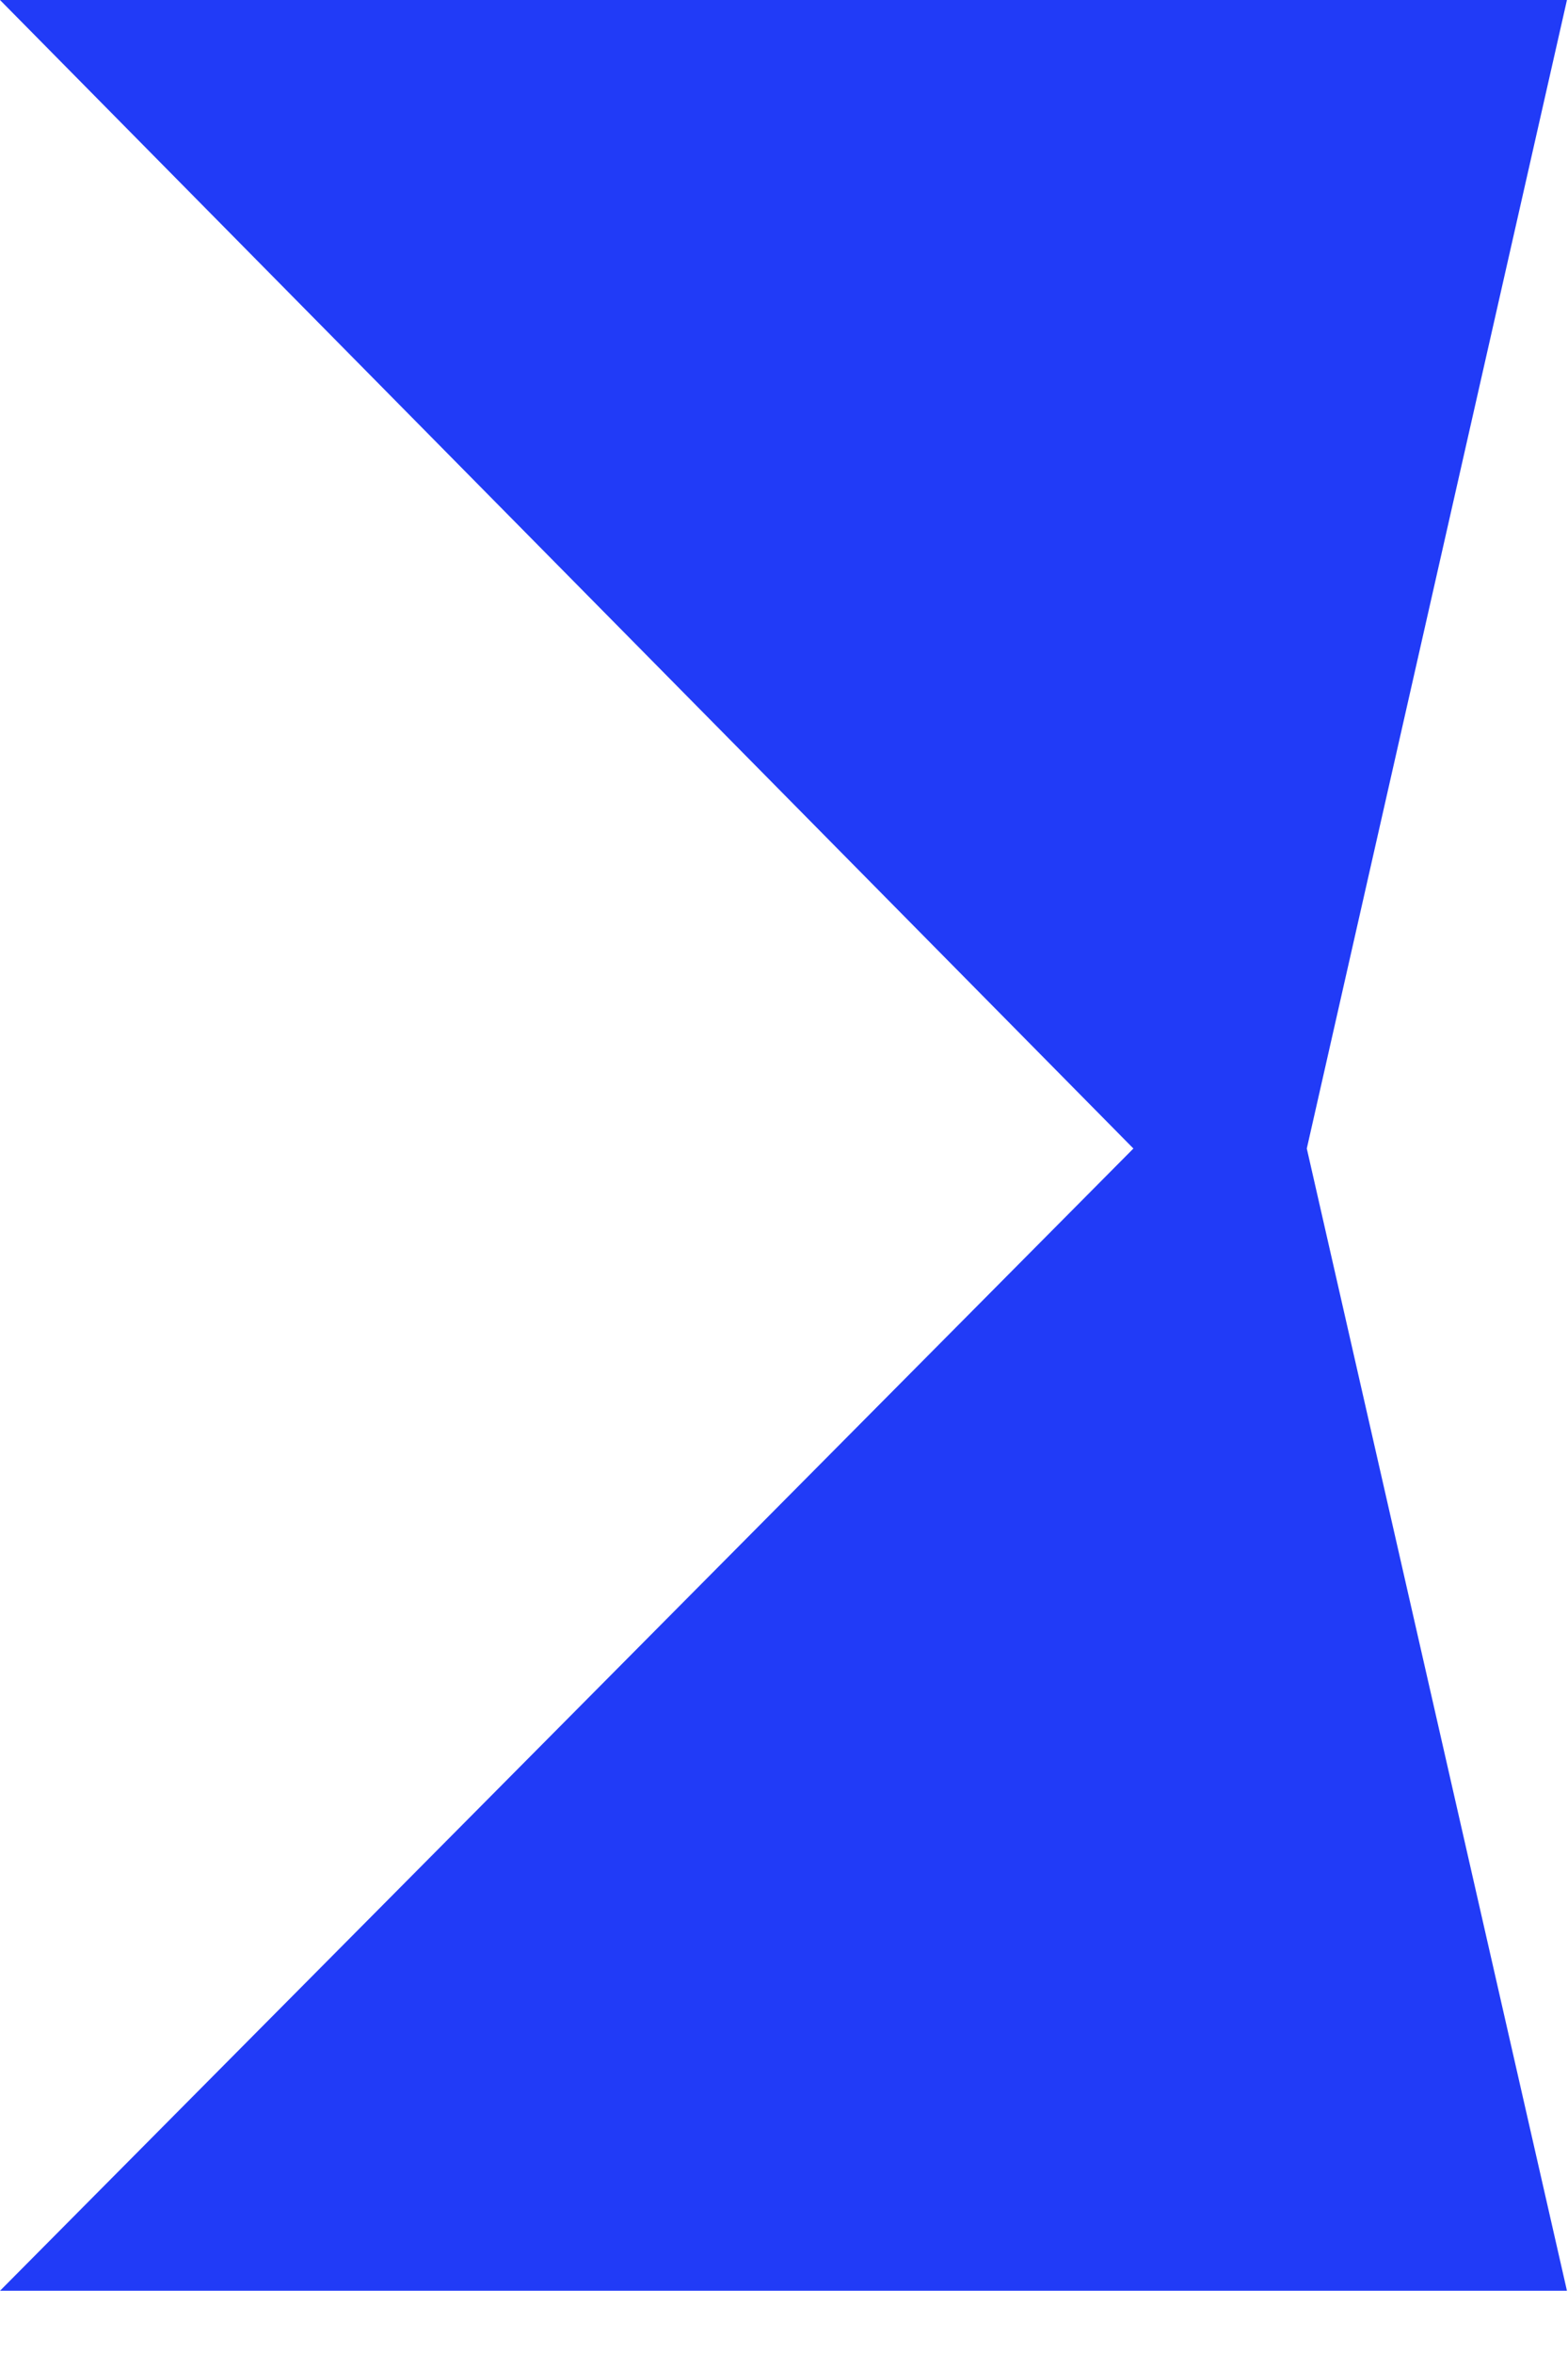 <?xml version="1.0" encoding="utf-8"?>
<svg xmlns="http://www.w3.org/2000/svg" fill="none" height="100%" overflow="visible" preserveAspectRatio="none" style="display: block;" viewBox="0 0 12 18" width="100%">
<path d="M11.992 17.524H0L8.674 8.786L0 0H11.992L10.001 8.786L11.992 17.524Z" fill="#213BF7" id="Vector"/>
</svg>